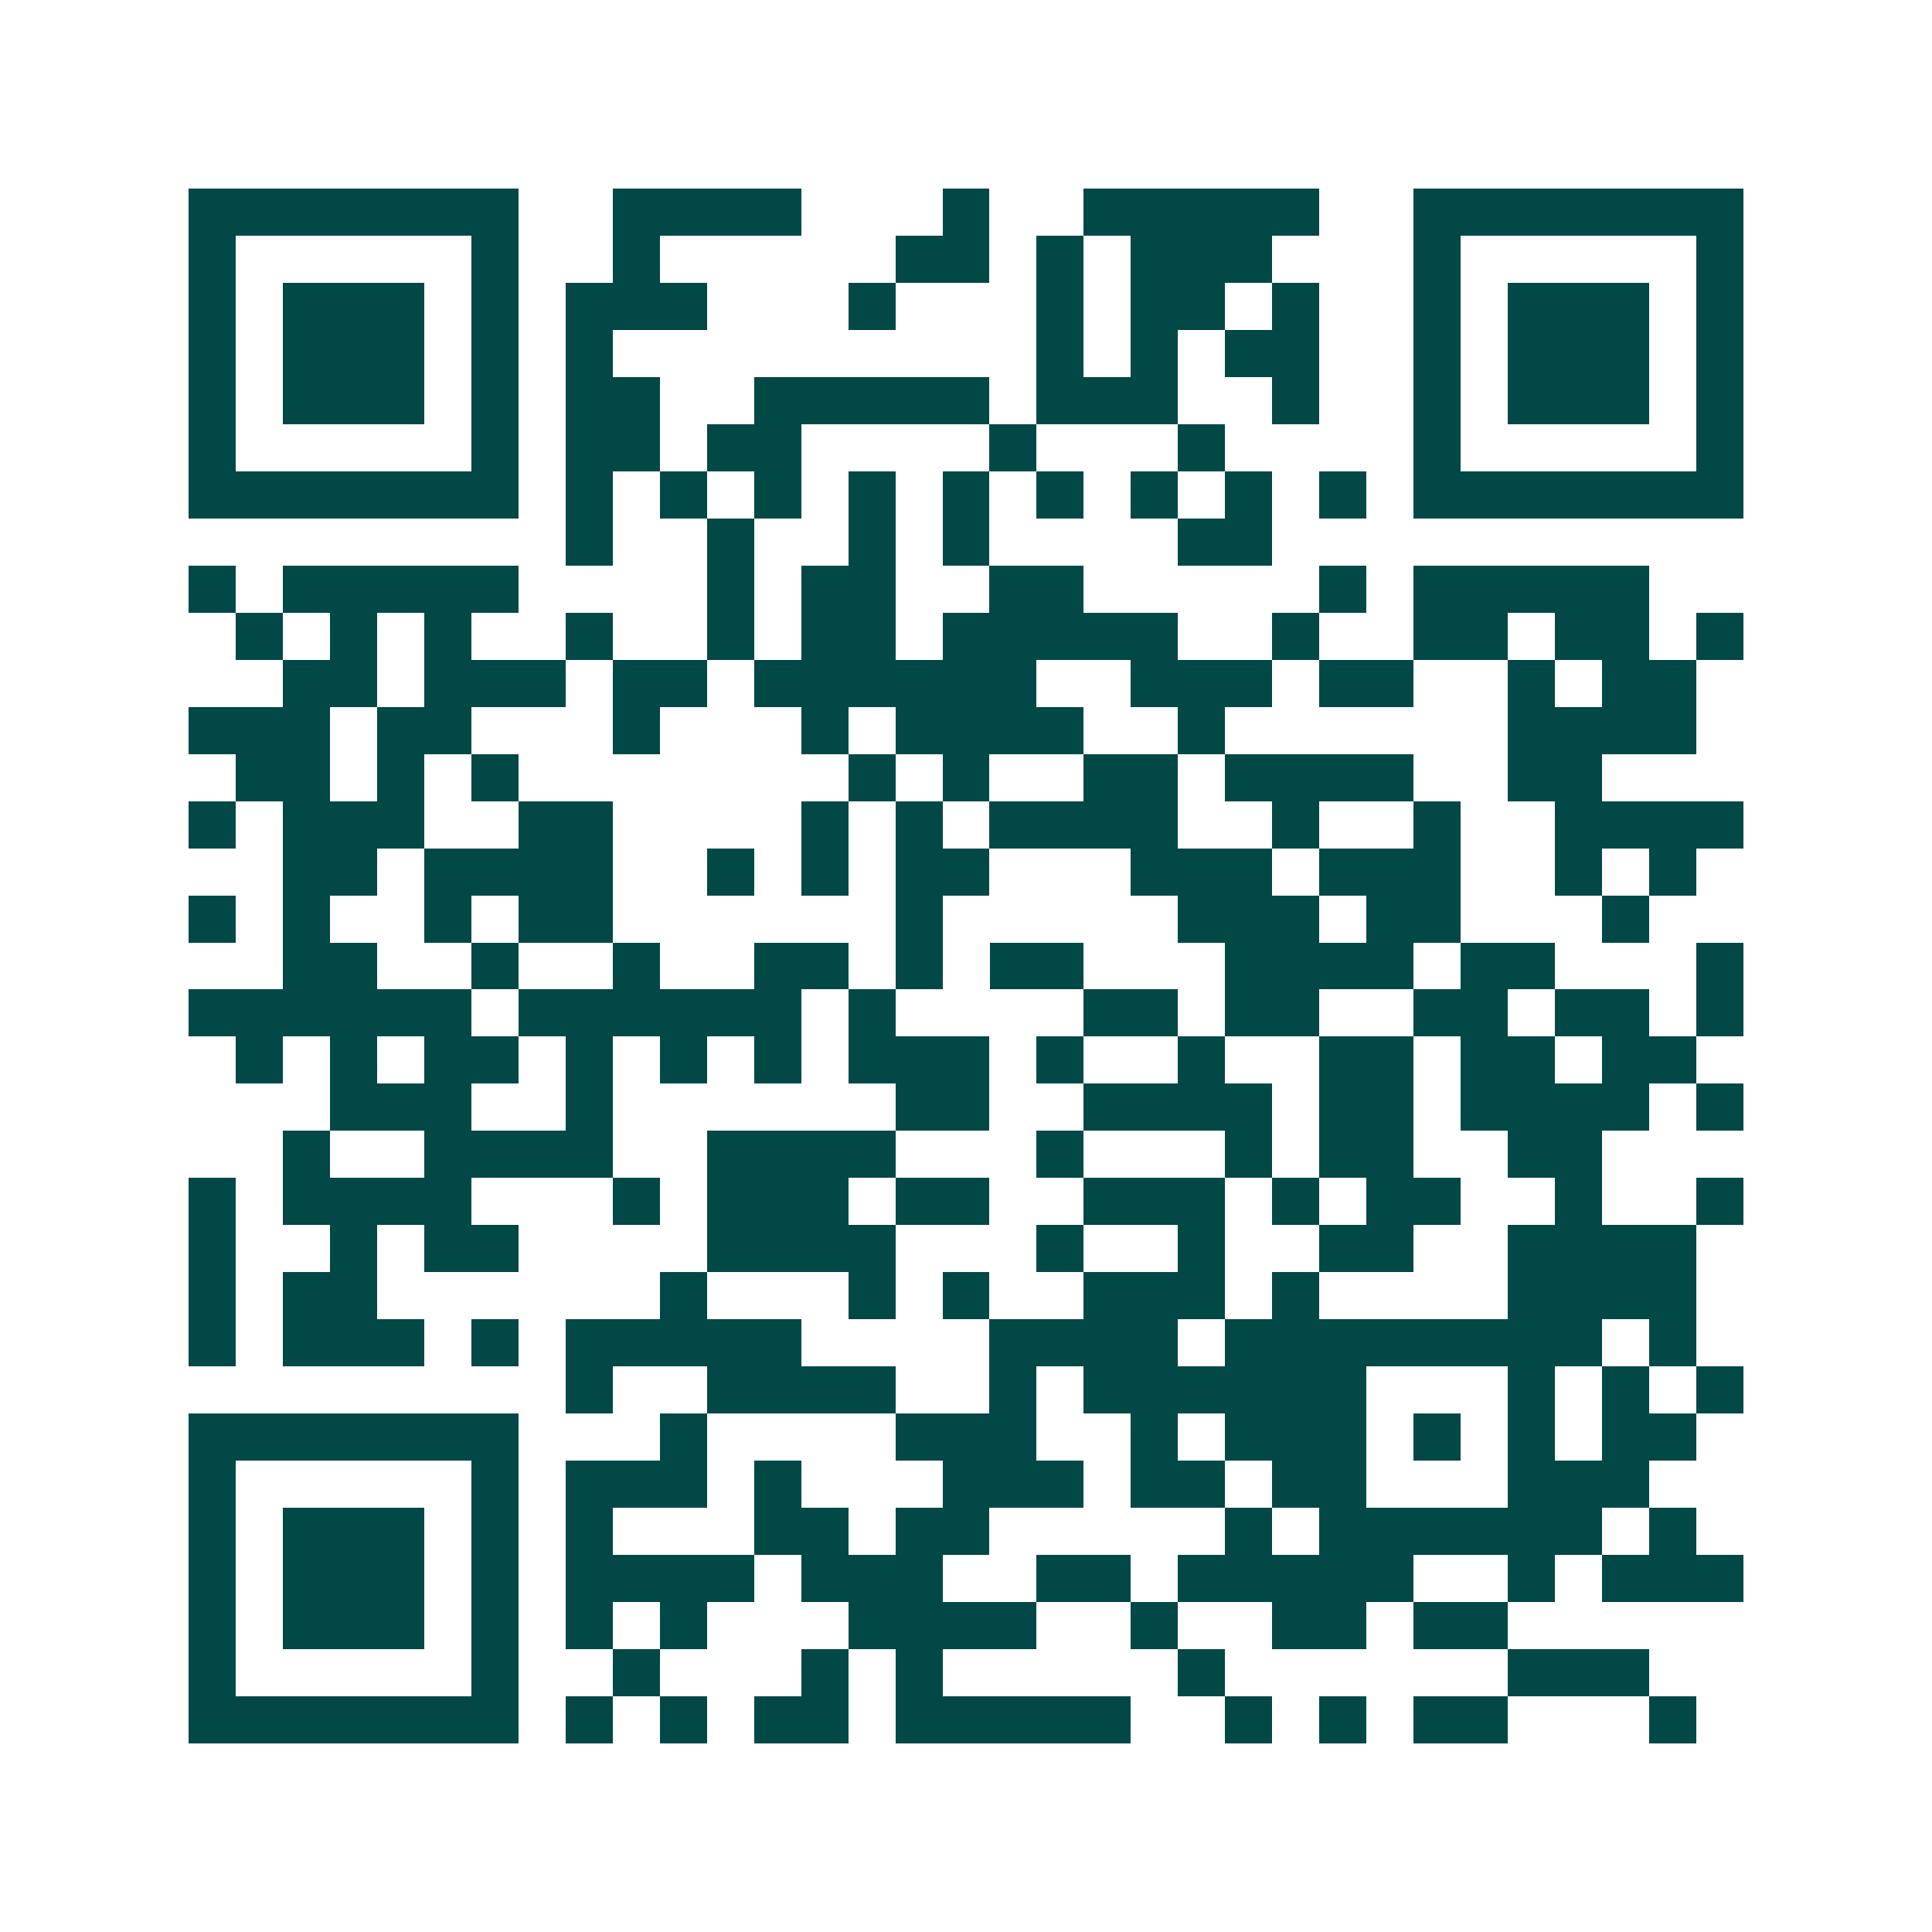 <svg xmlns="http://www.w3.org/2000/svg" width="200" height="200" viewBox="0 0 41 41" shape-rendering="crispEdges"><path fill="#ffffff" d="M0 0h41v41H0z"/><path stroke="#014847" d="M4 4.5h7m2 0h4m3 0h1m2 0h5m2 0h7M4 5.5h1m5 0h1m2 0h1m5 0h2m1 0h1m1 0h3m3 0h1m5 0h1M4 6.5h1m1 0h3m1 0h1m1 0h3m3 0h1m3 0h1m1 0h2m1 0h1m2 0h1m1 0h3m1 0h1M4 7.5h1m1 0h3m1 0h1m1 0h1m9 0h1m1 0h1m1 0h2m2 0h1m1 0h3m1 0h1M4 8.5h1m1 0h3m1 0h1m1 0h2m2 0h5m1 0h3m2 0h1m2 0h1m1 0h3m1 0h1M4 9.5h1m5 0h1m1 0h2m1 0h2m4 0h1m3 0h1m4 0h1m5 0h1M4 10.5h7m1 0h1m1 0h1m1 0h1m1 0h1m1 0h1m1 0h1m1 0h1m1 0h1m1 0h1m1 0h7M12 11.5h1m2 0h1m2 0h1m1 0h1m4 0h2M4 12.5h1m1 0h5m4 0h1m1 0h2m2 0h2m5 0h1m1 0h5M5 13.5h1m1 0h1m1 0h1m2 0h1m2 0h1m1 0h2m1 0h5m2 0h1m2 0h2m1 0h2m1 0h1M6 14.5h2m1 0h3m1 0h2m1 0h6m2 0h3m1 0h2m2 0h1m1 0h2M4 15.5h3m1 0h2m3 0h1m3 0h1m1 0h4m2 0h1m6 0h4M5 16.5h2m1 0h1m1 0h1m7 0h1m1 0h1m2 0h2m1 0h4m2 0h2M4 17.5h1m1 0h3m2 0h2m4 0h1m1 0h1m1 0h4m2 0h1m2 0h1m2 0h4M6 18.5h2m1 0h4m2 0h1m1 0h1m1 0h2m3 0h3m1 0h3m2 0h1m1 0h1M4 19.5h1m1 0h1m2 0h1m1 0h2m6 0h1m5 0h3m1 0h2m3 0h1M6 20.5h2m2 0h1m2 0h1m2 0h2m1 0h1m1 0h2m3 0h4m1 0h2m3 0h1M4 21.5h6m1 0h6m1 0h1m4 0h2m1 0h2m2 0h2m1 0h2m1 0h1M5 22.5h1m1 0h1m1 0h2m1 0h1m1 0h1m1 0h1m1 0h3m1 0h1m2 0h1m2 0h2m1 0h2m1 0h2M7 23.5h3m2 0h1m6 0h2m2 0h4m1 0h2m1 0h4m1 0h1M6 24.5h1m2 0h4m2 0h4m3 0h1m3 0h1m1 0h2m2 0h2M4 25.5h1m1 0h4m3 0h1m1 0h3m1 0h2m2 0h3m1 0h1m1 0h2m2 0h1m2 0h1M4 26.5h1m2 0h1m1 0h2m4 0h4m3 0h1m2 0h1m2 0h2m2 0h4M4 27.5h1m1 0h2m6 0h1m3 0h1m1 0h1m2 0h3m1 0h1m4 0h4M4 28.5h1m1 0h3m1 0h1m1 0h5m4 0h4m1 0h8m1 0h1M12 29.5h1m2 0h4m2 0h1m1 0h6m3 0h1m1 0h1m1 0h1M4 30.5h7m3 0h1m4 0h3m2 0h1m1 0h3m1 0h1m1 0h1m1 0h2M4 31.5h1m5 0h1m1 0h3m1 0h1m3 0h3m1 0h2m1 0h2m3 0h3M4 32.5h1m1 0h3m1 0h1m1 0h1m3 0h2m1 0h2m5 0h1m1 0h6m1 0h1M4 33.5h1m1 0h3m1 0h1m1 0h4m1 0h3m2 0h2m1 0h5m2 0h1m1 0h3M4 34.5h1m1 0h3m1 0h1m1 0h1m1 0h1m3 0h4m2 0h1m2 0h2m1 0h2M4 35.5h1m5 0h1m2 0h1m3 0h1m1 0h1m5 0h1m6 0h3M4 36.5h7m1 0h1m1 0h1m1 0h2m1 0h5m2 0h1m1 0h1m1 0h2m3 0h1"/></svg>
